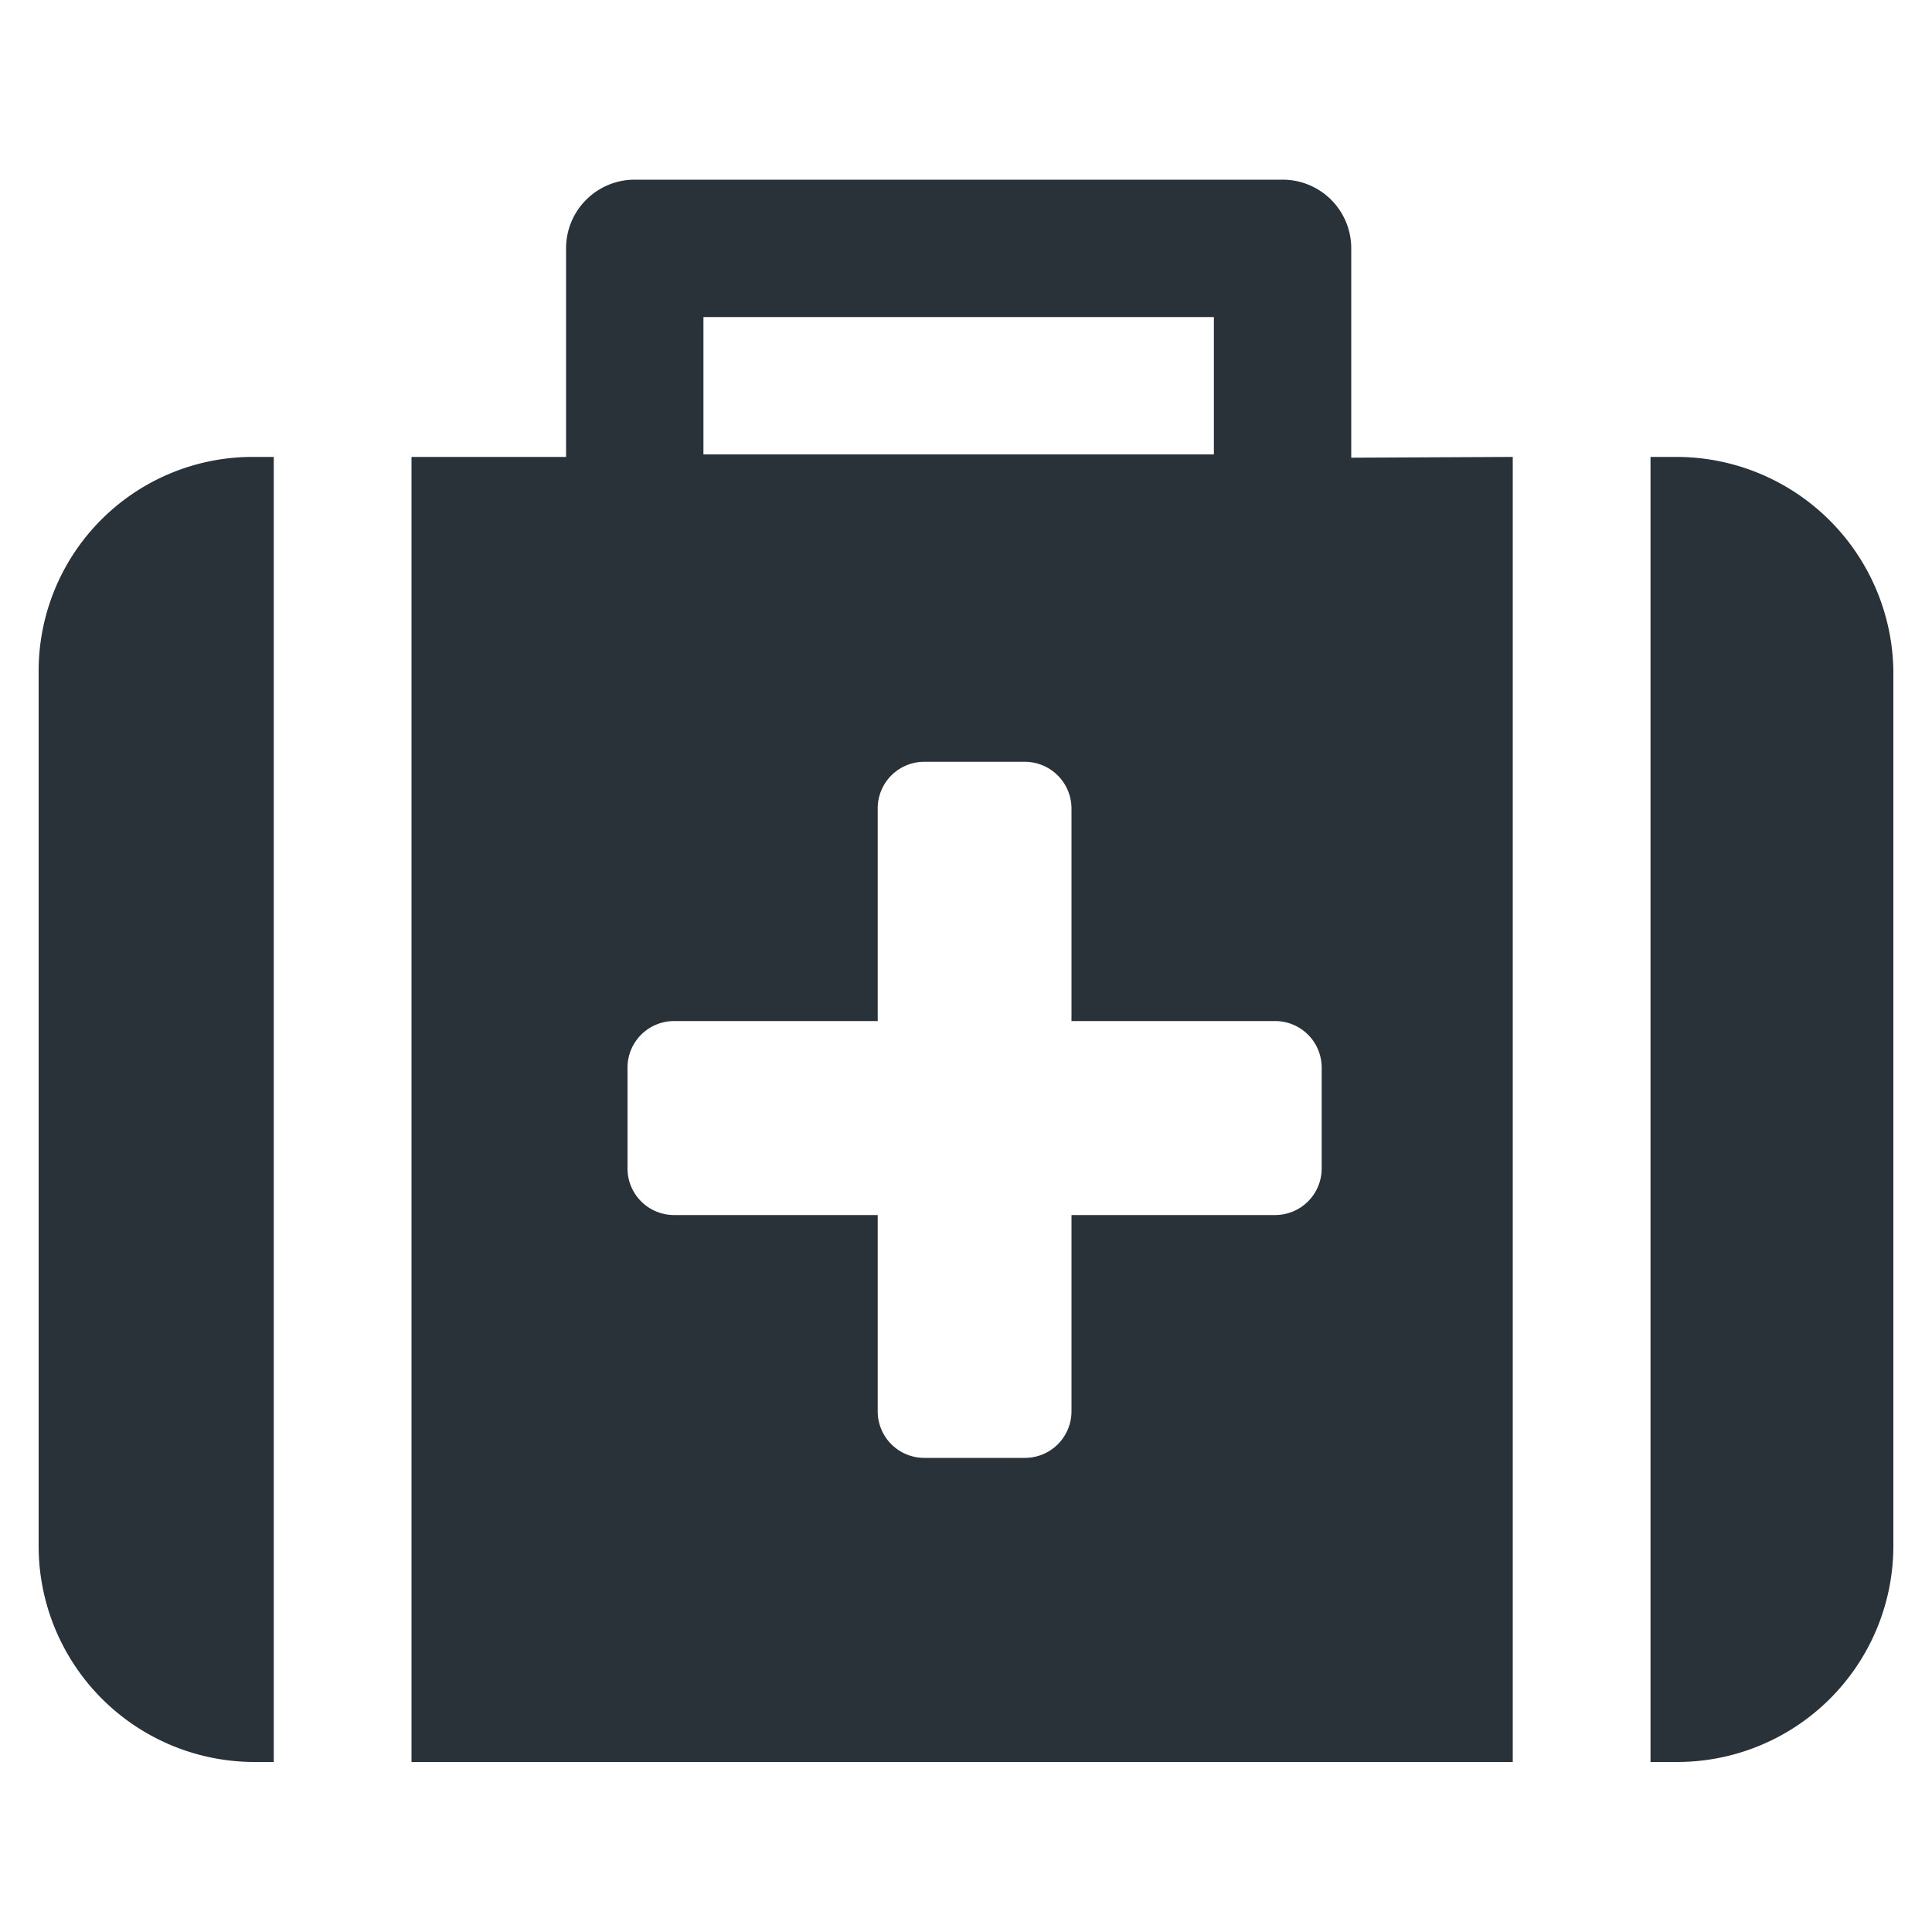<svg id="Layer_1" data-name="Layer 1" xmlns="http://www.w3.org/2000/svg" viewBox="0 0 100 100"><defs><style>.cls-1{fill:#2a3239;fill-rule:evenodd}</style></defs><path class="cls-1" d="M86.83 23.65h-1.4V91.2h1.4A11.19 11.19 0 0 0 98 80V34.69a11.24 11.24 0 0 0-11.17-11.04zM2 34.69V80a11.18 11.18 0 0 0 11.17 11.2h1V23.65h-1A11.08 11.08 0 0 0 2 34.69zm67.94-11V12.85a3.55 3.55 0 0 0-3.56-3.55H32.86a3.55 3.55 0 0 0-3.56 3.55v10.8h-8V91.2h57V23.65zm-33.53-7.28h26.42v7.11H36.41zm32 44.06A2.41 2.41 0 0 1 66 62.89H55.46v10.16a2.41 2.41 0 0 1-2.41 2.41h-5.21a2.41 2.41 0 0 1-2.41-2.41V62.89H34.89a2.41 2.41 0 0 1-2.41-2.42v-5.2a2.41 2.41 0 0 1 2.41-2.42h10.54v-11a2.41 2.41 0 0 1 2.41-2.42h5.21a2.42 2.42 0 0 1 2.41 2.42v11H66a2.41 2.41 0 0 1 2.41 2.42z"/></svg>
